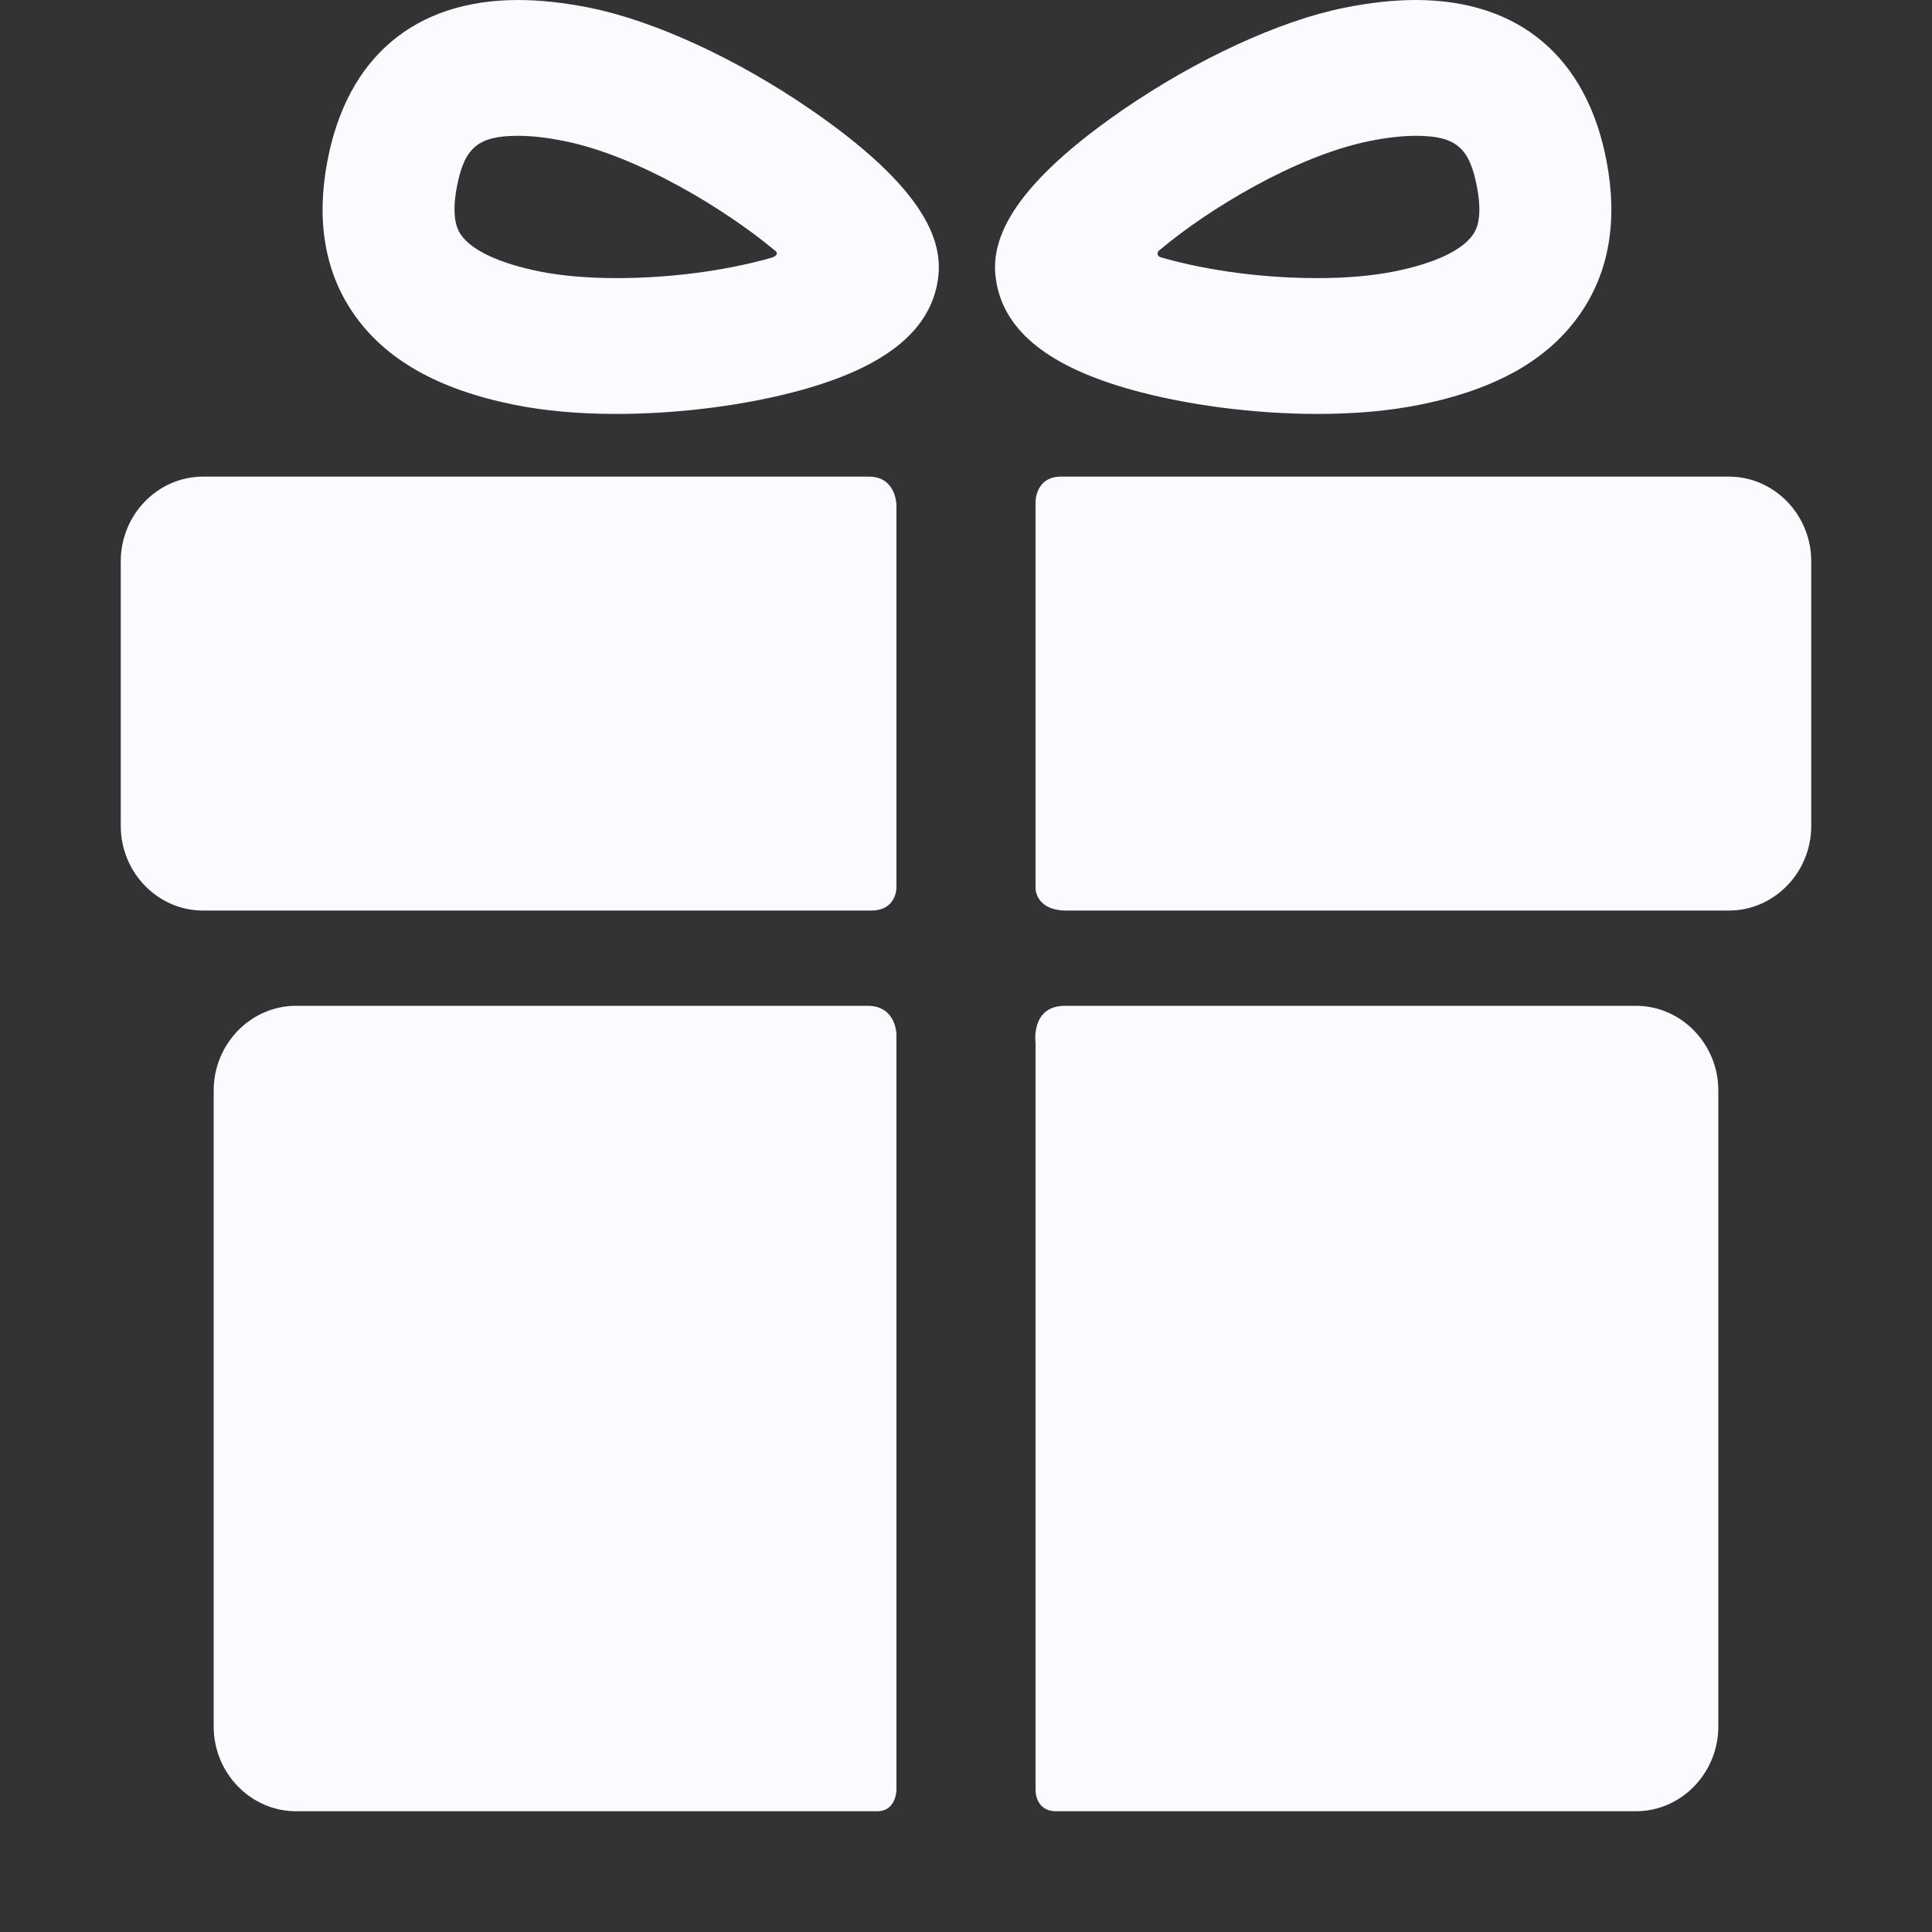 <?xml version="1.0" encoding="UTF-8"?>
<svg xmlns="http://www.w3.org/2000/svg" width="20" height="20" viewBox="0 0 20 20" fill="none">
  <rect x="0" y="0" width="20" height="20" fill="#333333" stroke="none"/>
  <path d="M8.98 10.412H3.065C2.596 10.412 2.212 10.806 2.212 11.289V17.873C2.212 18.355 2.596 18.75 3.065 18.75H9.08C9.28 18.75 9.28 18.528 9.28 18.528V10.71C9.28 10.71 9.28 10.412 8.98 10.412ZM16.935 10.412H11.026C10.666 10.412 10.72 10.797 10.72 10.797V18.535C10.72 18.535 10.717 18.75 10.933 18.75H16.935C17.404 18.75 17.788 18.355 17.788 17.873V11.289C17.788 10.806 17.404 10.412 16.935 10.412ZM9.28 5.231C9.28 5.231 9.28 4.934 8.995 4.934H2.102C1.633 4.934 1.25 5.328 1.25 5.811V8.549C1.25 9.032 1.633 9.426 2.102 9.426H9.018C9.28 9.426 9.28 9.192 9.28 9.192V5.231ZM17.898 4.934H10.983C10.72 4.934 10.72 5.192 10.72 5.192V9.198C10.72 9.198 10.72 9.426 11.04 9.426H17.898C18.366 9.426 18.75 9.032 18.75 8.549V5.811C18.75 5.328 18.366 4.934 17.898 4.934ZM6.381 4.285C5.992 4.285 5.635 4.253 5.323 4.19C4.53 4.03 3.985 3.72 3.656 3.241C3.362 2.812 3.272 2.282 3.389 1.668C3.593 0.592 4.294 0 5.364 0C5.59 0 5.839 0.027 6.103 0.08C6.775 0.215 7.634 0.611 8.401 1.14C9.703 2.038 9.767 2.596 9.702 2.937C9.607 3.439 9.151 3.798 8.309 4.034C7.74 4.193 7.037 4.285 6.381 4.285ZM5.364 1.406C4.95 1.406 4.807 1.525 4.729 1.937C4.665 2.274 4.746 2.392 4.772 2.43C4.883 2.592 5.172 2.727 5.585 2.81C5.808 2.855 6.083 2.879 6.381 2.879C7.037 2.879 7.614 2.776 7.997 2.665C8.025 2.656 8.068 2.622 8.022 2.594C7.521 2.174 6.605 1.613 5.841 1.46C5.663 1.424 5.503 1.406 5.364 1.406ZM13.638 4.285C12.982 4.285 12.28 4.193 11.711 4.034C10.868 3.798 10.413 3.439 10.317 2.937C10.253 2.596 10.317 2.038 11.619 1.14C12.386 0.612 13.245 0.215 13.917 0.08C14.181 0.027 14.429 6.39116e-05 14.655 6.39116e-05C15.725 6.39116e-05 16.427 0.592 16.631 1.668C16.748 2.282 16.658 2.812 16.363 3.241C16.035 3.72 15.49 4.031 14.696 4.19C14.384 4.253 14.028 4.285 13.638 4.285ZM12.009 2.585C11.964 2.612 11.986 2.654 12.009 2.661C12.392 2.774 12.975 2.879 13.638 2.879C13.936 2.879 14.211 2.855 14.434 2.81C14.848 2.727 15.136 2.592 15.247 2.43C15.274 2.392 15.354 2.274 15.29 1.937C15.212 1.525 15.07 1.406 14.655 1.406C14.517 1.406 14.356 1.424 14.178 1.46C13.415 1.614 12.509 2.165 12.009 2.585Z" fill="#FAFAFF"></path>
</svg>
